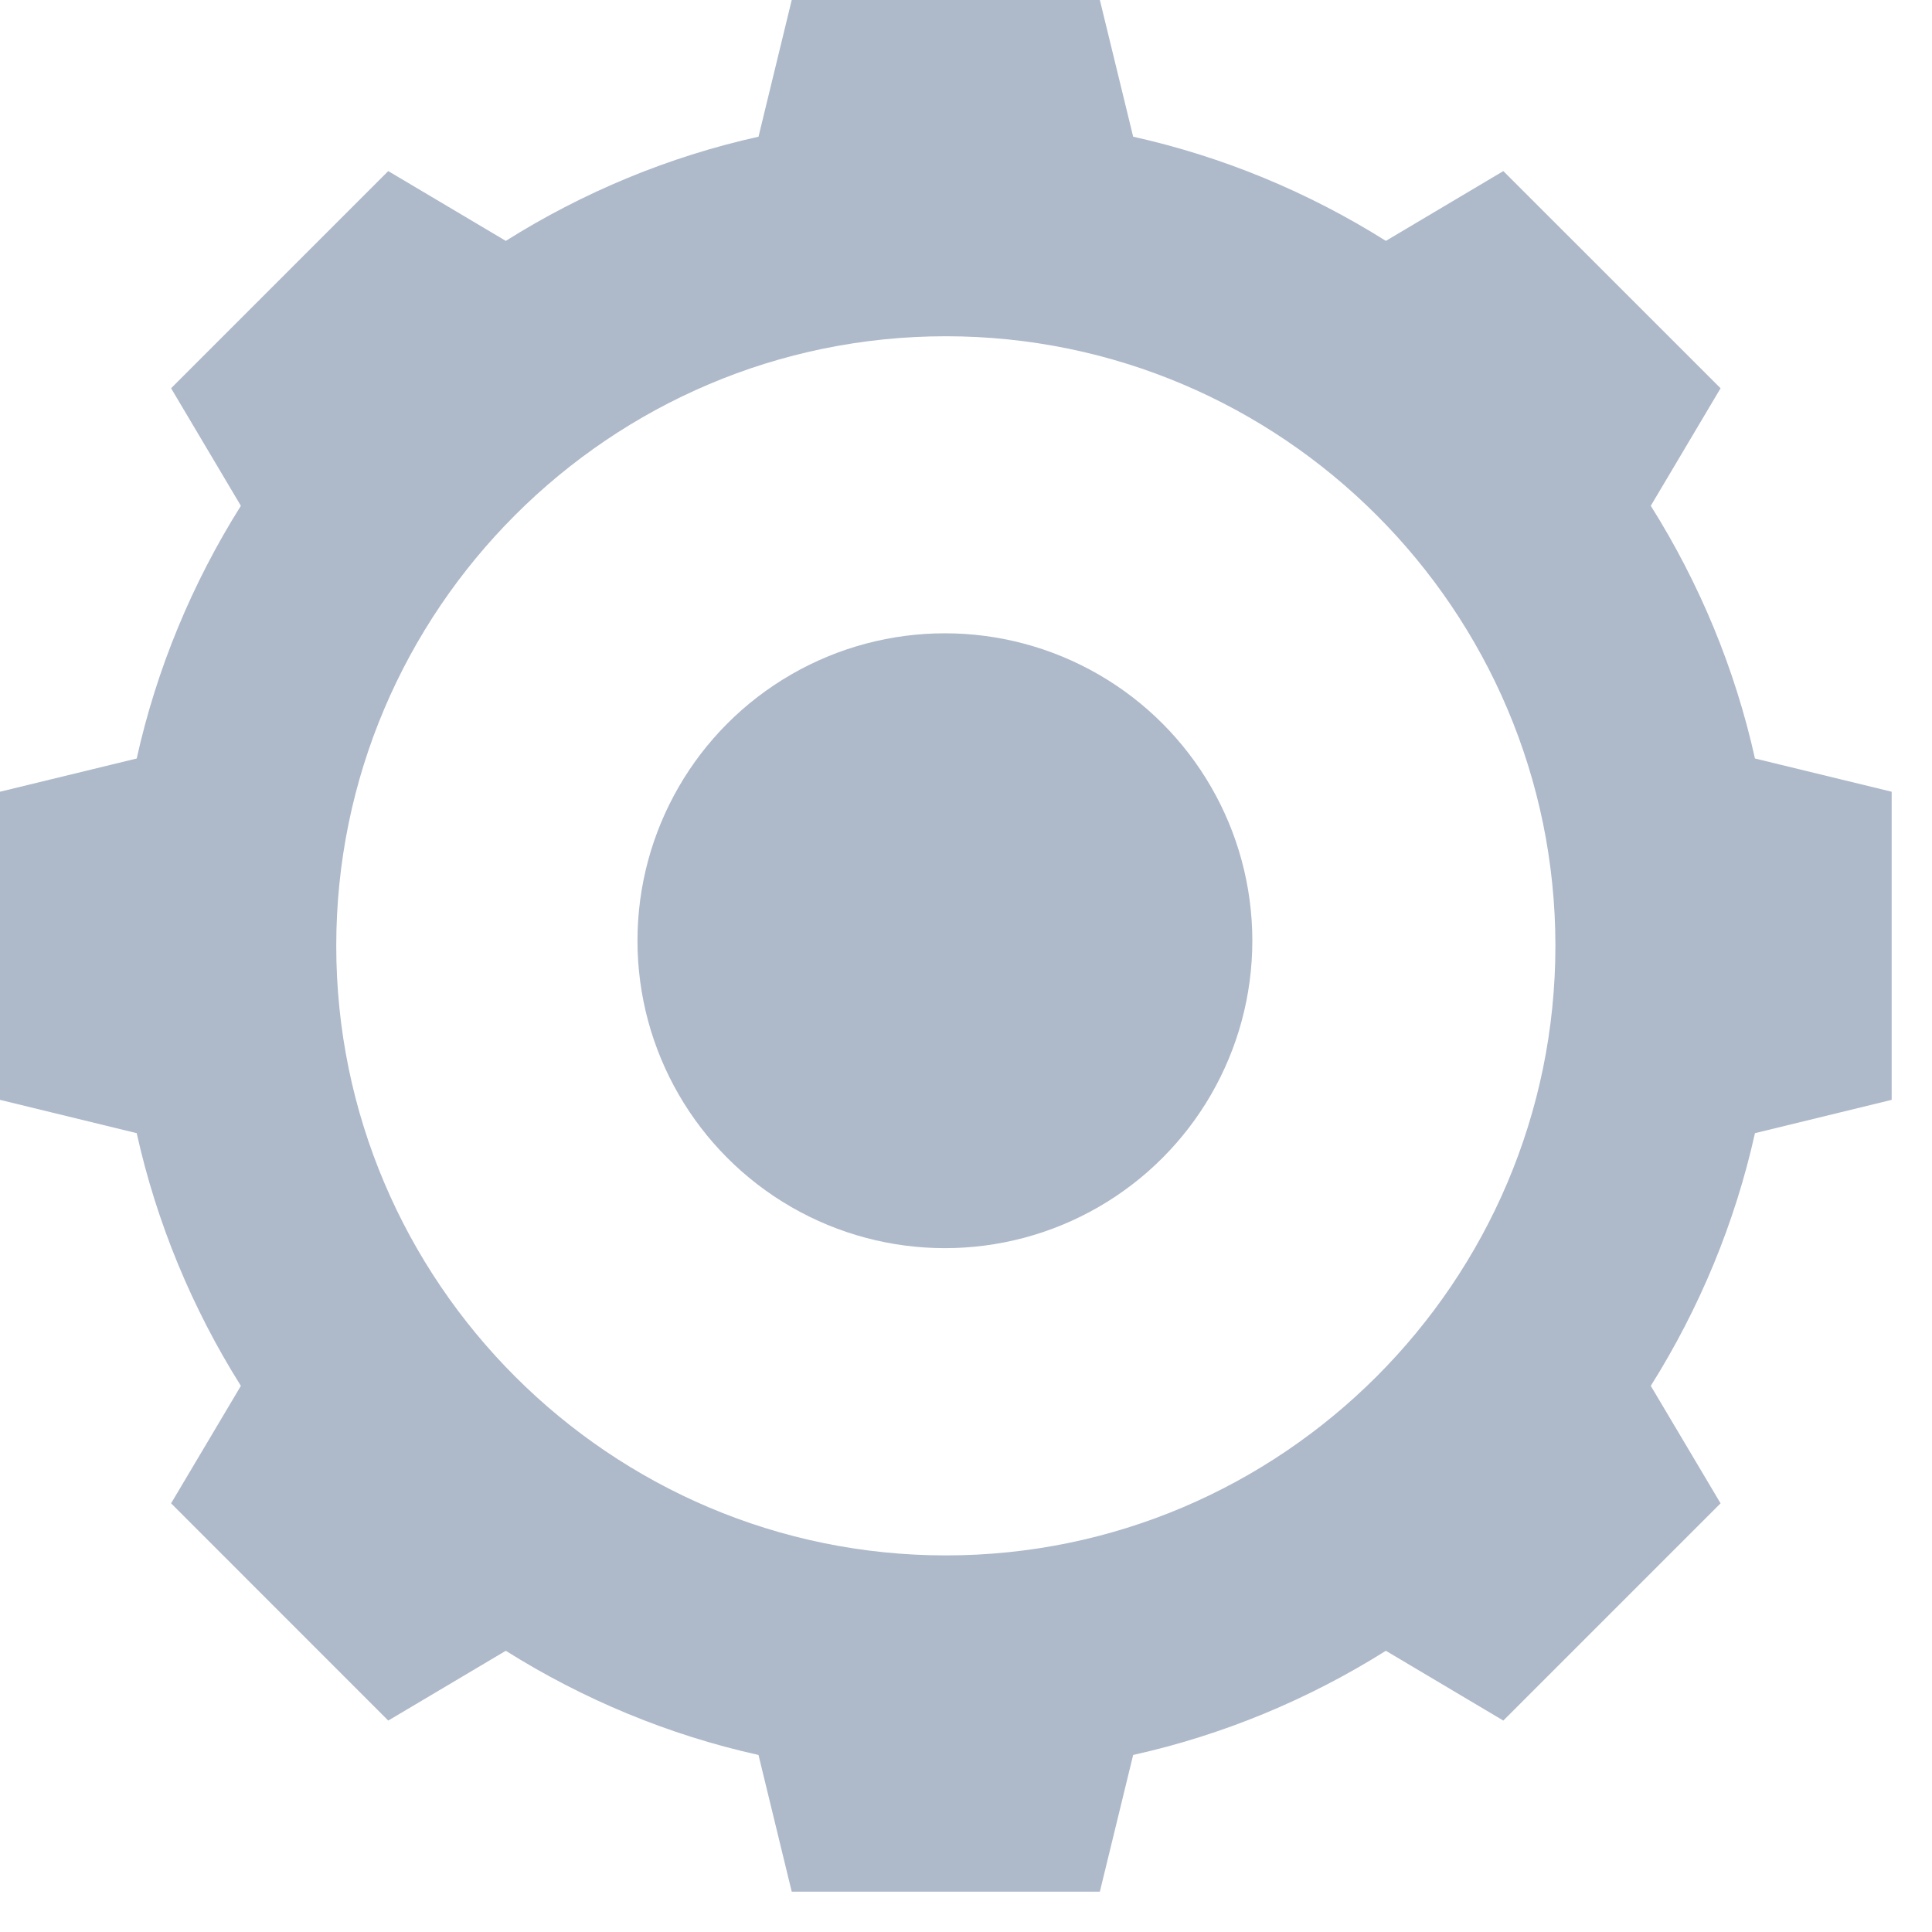 <?xml version="1.0" encoding="UTF-8"?>
<svg width="25px" height="25px" viewBox="0 0 25 25" version="1.1" xmlns="http://www.w3.org/2000/svg" xmlns:xlink="http://www.w3.org/1999/xlink">
    <title>Execution Disable</title>
    <defs>
        <circle id="path-1" cx="12.227" cy="12.173" r="3.978"></circle>
    </defs>
    <g id="Home-Page" stroke="none" stroke-width="1" fill="none" fill-rule="evenodd">
        <g id="Homepage-2020-1" transform="translate(-659, -1157)">
            <g id="Execution-Disable" transform="translate(659, 1157)">
                <path d="M22.709,9.815 C22.451,8.653 21.992,7.549 21.361,6.545 L22.264,5.024 L19.453,2.214 L17.933,3.117 C16.929,2.486 15.824,2.027 14.663,1.769 L14.232,0 L10.245,0 L9.815,1.769 C8.653,2.027 7.549,2.486 6.545,3.117 L5.024,2.214 L2.214,5.024 L3.117,6.545 C2.486,7.549 2.027,8.653 1.769,9.815 L0,10.245 L0,14.232 L1.769,14.663 C2.027,15.824 2.486,16.929 3.117,17.933 L2.214,19.453 L5.024,22.264 L6.545,21.361 C7.549,21.992 8.653,22.451 9.815,22.709 L10.245,24.478 L14.232,24.478 L14.663,22.709 C15.824,22.451 16.929,21.992 17.933,21.361 L19.453,22.264 L22.264,19.453 L21.361,17.933 C21.992,16.929 22.451,15.824 22.709,14.663 L24.478,14.232 L24.478,10.245 L22.709,9.815 Z M12.239,20.127 C7.893,20.127 4.351,16.584 4.351,12.239 C4.351,7.893 7.893,4.351 12.239,4.351 C16.585,4.351 20.127,7.893 20.127,12.239 C20.127,16.584 16.585,20.127 12.239,20.127 Z" id="Shape" fill="#AEB9CA" fill-rule="nonzero"></path>
                <mask id="mask-2" fill="white">
                    <use xlink:href="#path-1"></use>
                </mask>
                <use id="Mask" fill="#AEB9CA" xlink:href="#path-1"></use>
            </g>
        </g>
    </g>
</svg>